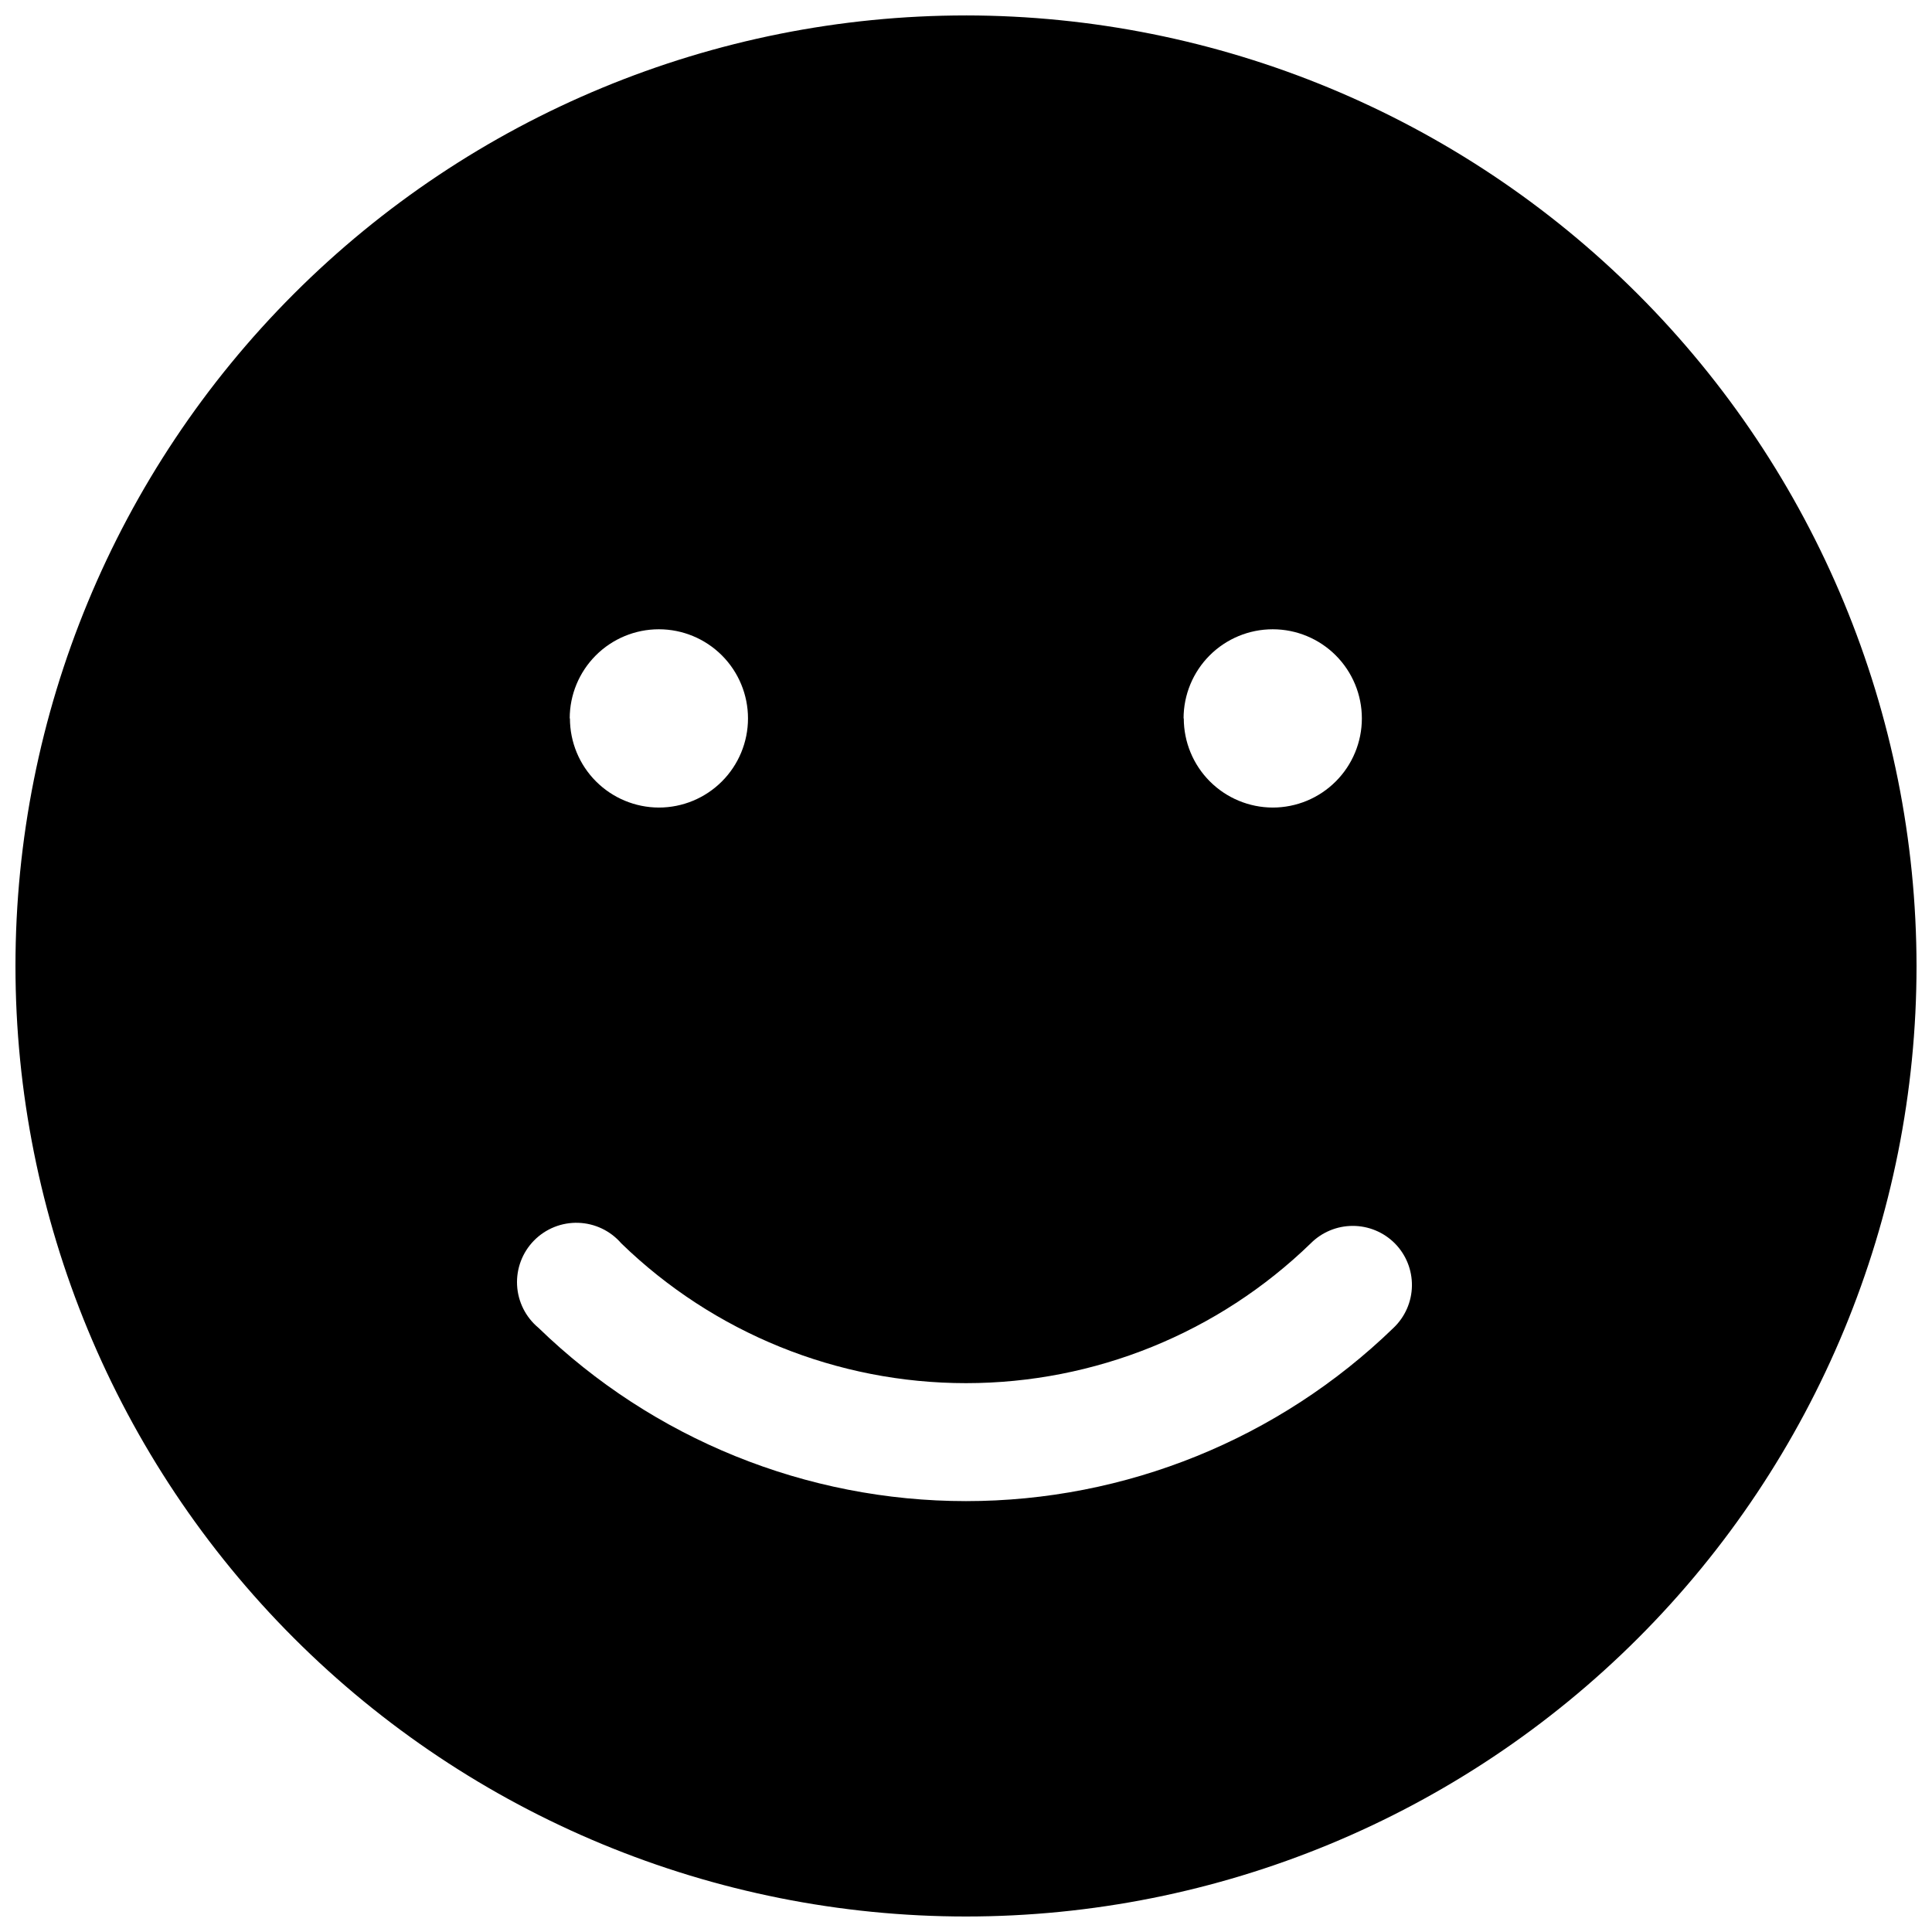 <?xml version="1.0" encoding="UTF-8"?>
<!-- Uploaded to: SVG Repo, www.svgrepo.com, Generator: SVG Repo Mixer Tools -->
<svg width="800px" height="800px" version="1.1" viewBox="144 144 512 512" xmlns="http://www.w3.org/2000/svg">
 <defs>
  <clipPath id="a">
   <path d="m148.09 148.09h503.81v503.81h-503.81z"/>
  </clipPath>
 </defs>
 <g clip-path="url(#a)">
  <path d="m513.64 473.5c2.965 2.992 4.598 7.051 4.535 11.266-0.062 4.211-1.82 8.223-4.871 11.125-30.363 29.449-71.004 45.922-113.3 45.922-42.301 0-82.941-16.473-113.3-45.922-3.387-2.809-5.445-6.906-5.672-11.297-0.227-4.394 1.395-8.684 4.473-11.824 3.082-3.141 7.336-4.852 11.73-4.711 4.398 0.137 8.535 2.109 11.41 5.441 24.477 23.758 57.246 37.051 91.359 37.051 34.109 0 66.879-13.293 91.355-37.051 2.953-2.961 6.961-4.625 11.141-4.625 4.18 0 8.188 1.664 11.141 4.625zm-55.98-139.11v-0.004c0-6.266 2.488-12.273 6.918-16.703 4.434-4.43 10.441-6.918 16.707-6.918s12.273 2.488 16.703 6.918 6.918 10.438 6.918 16.703-2.488 12.273-6.918 16.703c-4.43 4.434-10.438 6.922-16.703 6.922-6.258-0.016-12.25-2.512-16.668-6.941-4.418-4.426-6.902-10.426-6.902-16.684zm-162.68 0v-0.004c0-6.266 2.492-12.273 6.922-16.703 4.43-4.43 10.438-6.918 16.703-6.918s12.273 2.488 16.703 6.918c4.43 4.43 6.918 10.438 6.918 16.703s-2.488 12.273-6.918 16.703c-4.43 4.434-10.438 6.922-16.703 6.922-6.254-0.016-12.25-2.512-16.668-6.941-4.418-4.426-6.898-10.426-6.898-16.684zm105.02-186.3c-66.812 0-130.88 26.539-178.12 73.781s-73.781 111.31-73.781 178.12c0 66.809 26.539 130.88 73.781 178.12 47.242 47.242 111.31 73.781 178.12 73.781 66.809 0 130.88-26.539 178.12-73.781 47.242-47.242 73.781-111.31 73.781-178.12-0.074-66.789-26.637-130.82-73.863-178.04-47.223-47.227-111.25-73.789-178.04-73.863z"/>
 </g>
</svg>